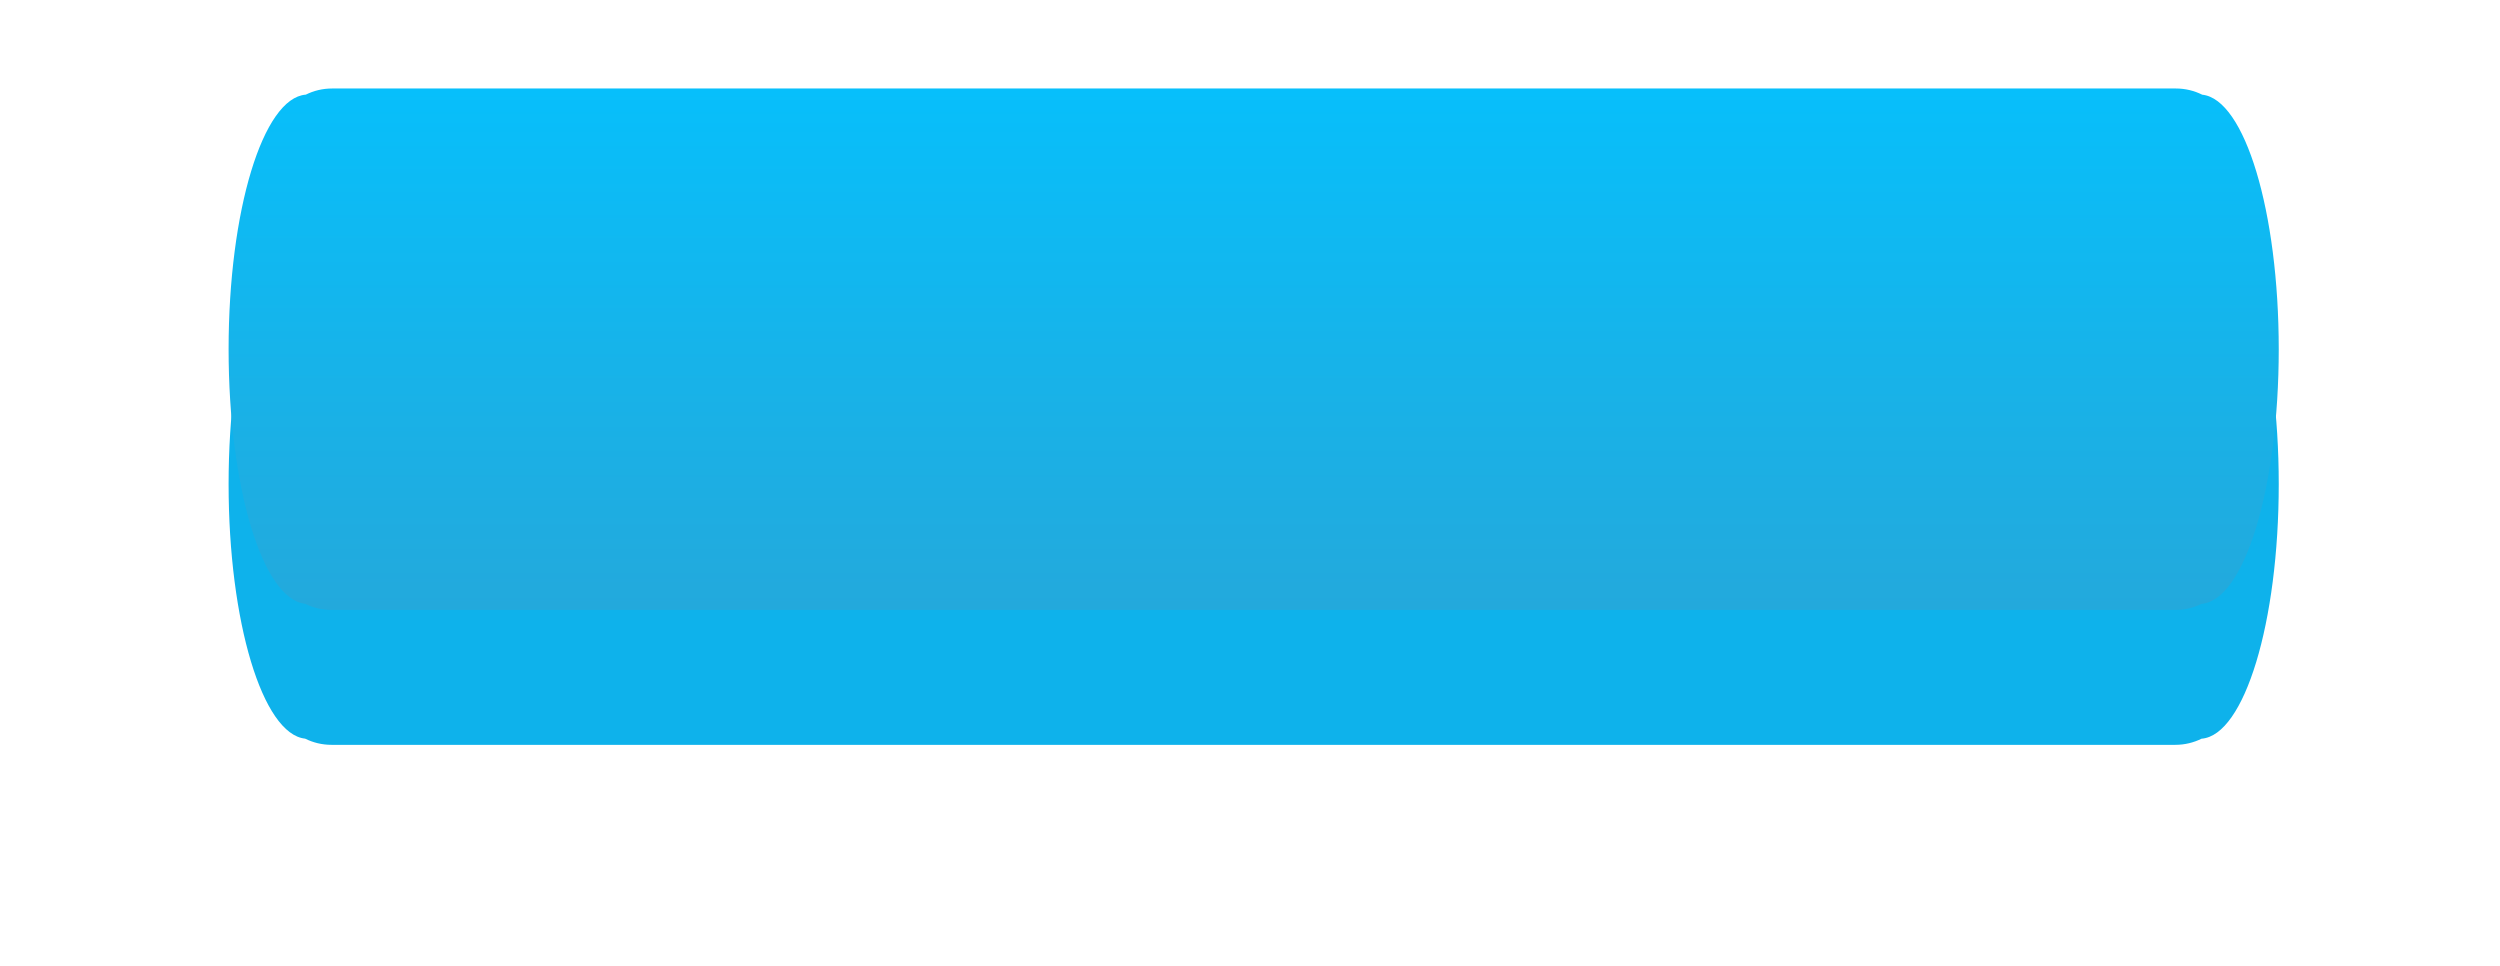 <?xml version="1.0" encoding="UTF-8"?> <svg xmlns="http://www.w3.org/2000/svg" width="339" height="131" viewBox="0 0 339 131" fill="none"> <g filter="url(#filter0_d)"> <path fill-rule="evenodd" clip-rule="evenodd" d="M308.998 50.645C308.998 31.953 304.384 16.729 298.621 16.13C297.54 15.59 296.325 15.289 295.05 15.289L141.458 15.289C141.447 15.289 141.436 15.289 141.425 15.289L45.023 15.289C43.754 15.289 42.545 15.587 41.469 16.121C35.663 16.566 30.998 31.852 30.998 50.645C30.998 69.337 35.613 84.56 41.376 85.16C42.456 85.699 43.671 86 44.947 86H198.538C198.549 86 198.559 86 198.569 86L294.973 86C296.243 86 297.452 85.702 298.528 85.168C304.334 84.723 308.998 69.437 308.998 50.645Z" fill="#0EB2EB"></path> </g> <path fill-rule="evenodd" clip-rule="evenodd" d="M308.998 47.356C308.998 28.664 304.384 13.441 298.621 12.841C297.541 12.301 296.326 12 295.05 12L141.458 12C141.451 12 141.443 12 141.435 12L45.023 12C43.754 12 42.545 12.298 41.469 12.832C35.663 13.277 30.998 28.563 30.998 47.356C30.998 66.047 35.613 81.271 41.376 81.871C42.456 82.41 43.671 82.711 44.947 82.711H198.538C198.546 82.711 198.554 82.711 198.562 82.711L294.973 82.711C296.243 82.711 297.452 82.413 298.528 81.879C304.334 81.434 308.998 66.148 308.998 47.356Z" fill="url(#paint0_linear)"></path> <defs> <filter id="filter0_d" x="0.998" y="0.289" width="338" height="130.711" filterUnits="userSpaceOnUse" color-interpolation-filters="sRGB"> <feFlood flood-opacity="0" result="BackgroundImageFix"></feFlood> <feColorMatrix in="SourceAlpha" type="matrix" values="0 0 0 0 0 0 0 0 0 0 0 0 0 0 0 0 0 0 127 0" result="hardAlpha"></feColorMatrix> <feOffset dy="15"></feOffset> <feGaussianBlur stdDeviation="15"></feGaussianBlur> <feColorMatrix type="matrix" values="0 0 0 0 0.663 0 0 0 0 0.742 0 0 0 0 0.825 0 0 0 1 0"></feColorMatrix> <feBlend mode="normal" in2="BackgroundImageFix" result="effect1_dropShadow"></feBlend> <feBlend mode="normal" in="SourceGraphic" in2="effect1_dropShadow" result="shape"></feBlend> </filter> <linearGradient id="paint0_linear" x1="169.998" y1="12" x2="169.998" y2="82.711" gradientUnits="userSpaceOnUse"> <stop stop-color="#07BFFB"></stop> <stop offset="0.531" stop-color="#17B3E9"></stop> <stop offset="1" stop-color="#23A9DC"></stop> </linearGradient> </defs> </svg> 